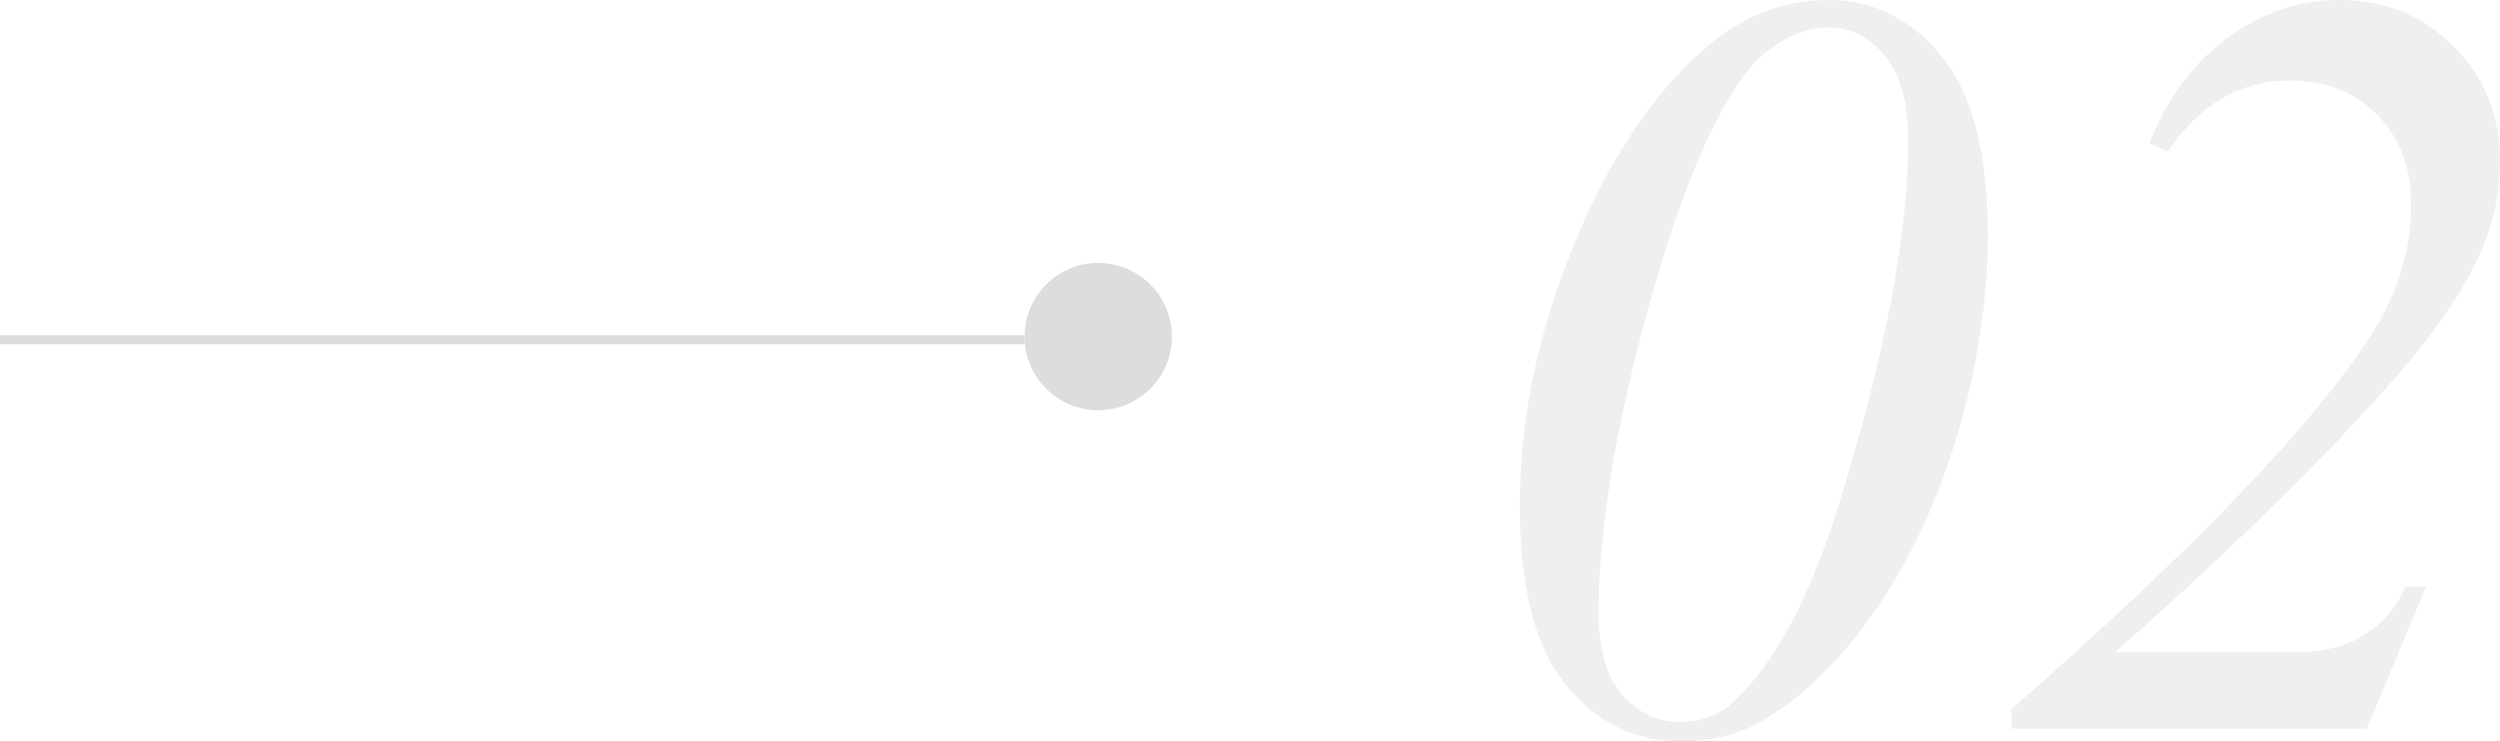 <?xml version="1.0" encoding="UTF-8"?>
<svg id="_レイヤー_2" data-name="レイヤー 2" xmlns="http://www.w3.org/2000/svg" viewBox="0 0 278.22 82.5">
  <defs>
    <style>
      .cls-1 {
        opacity: .5;
      }

      .cls-2 {
        fill: none;
        stroke: #ddd;
        stroke-miterlimit: 10;
      }

      .cls-3 {
        fill: #ddd;
      }

      .cls-3, .cls-4 {
        stroke-width: 0px;
      }

      .cls-4 {
        fill: #e2e0dc;
      }
    </style>
  </defs>
  <g id="_内容" data-name="内容">
    <g>
      <line class="cls-2" y1="37.81" x2="114.02" y2="37.81"/>
      <circle class="cls-3" cx="122.22" cy="37.46" r="8.2"/>
      <g class="cls-1">
        <path class="cls-4" d="M203.46,0c5,0,9.21,2.09,12.63,6.27,3.42,4.18,5.13,10.78,5.13,19.8,0,7.73-1.27,15.63-3.81,23.67-2.54,8.05-6.11,15.02-10.72,20.92-3.67,4.65-7.52,8.01-11.54,10.08-2.34,1.17-5.06,1.76-8.14,1.76-5.08,0-9.33-2.09-12.74-6.27-3.42-4.18-5.13-10.8-5.13-19.86s1.72-17.93,5.16-26.95c4.02-10.55,9.16-18.55,15.41-24.02,4.1-3.59,8.69-5.39,13.77-5.39ZM203.51,3.05c-2.27,0-4.56.89-6.88,2.67-2.32,1.78-4.73,5.48-7.21,11.1-2.48,5.62-4.85,12.87-7.12,21.74-2.93,11.6-4.39,21.48-4.39,29.65,0,4.06.88,7.1,2.64,9.11,1.76,2.01,3.89,3.02,6.39,3.02s4.41-.78,6.09-2.34c4.49-4.22,8.34-11.43,11.54-21.62,5.19-16.68,7.79-30.23,7.79-40.66,0-4.34-.88-7.53-2.64-9.58s-3.83-3.08-6.21-3.08Z"/>
        <path class="cls-4" d="M263.4,81.09h-39.55v-2.17c20.16-17.66,33.48-31.5,39.96-41.54,3.01-4.65,4.51-9.53,4.51-14.65,0-4.06-1.25-7.37-3.75-9.93-2.5-2.56-5.74-3.84-9.73-3.84-5.51,0-10.04,2.64-13.59,7.91l-2.05-.94c1.99-5.04,4.9-8.95,8.73-11.75,3.83-2.79,7.97-4.19,12.42-4.19,5.04,0,9.28,1.73,12.71,5.19,3.44,3.46,5.16,7.65,5.16,12.57,0,3.44-.61,6.62-1.82,9.55-1.88,4.57-5.33,9.69-10.37,15.35-7.66,8.67-17.87,18.65-30.64,29.94h19.92c3.2,0,5.84-.66,7.91-1.99,2.07-1.33,3.55-3.11,4.45-5.33h2.34l-6.62,15.82Z"/>
      </g>
    </g>
  </g>
</svg>
